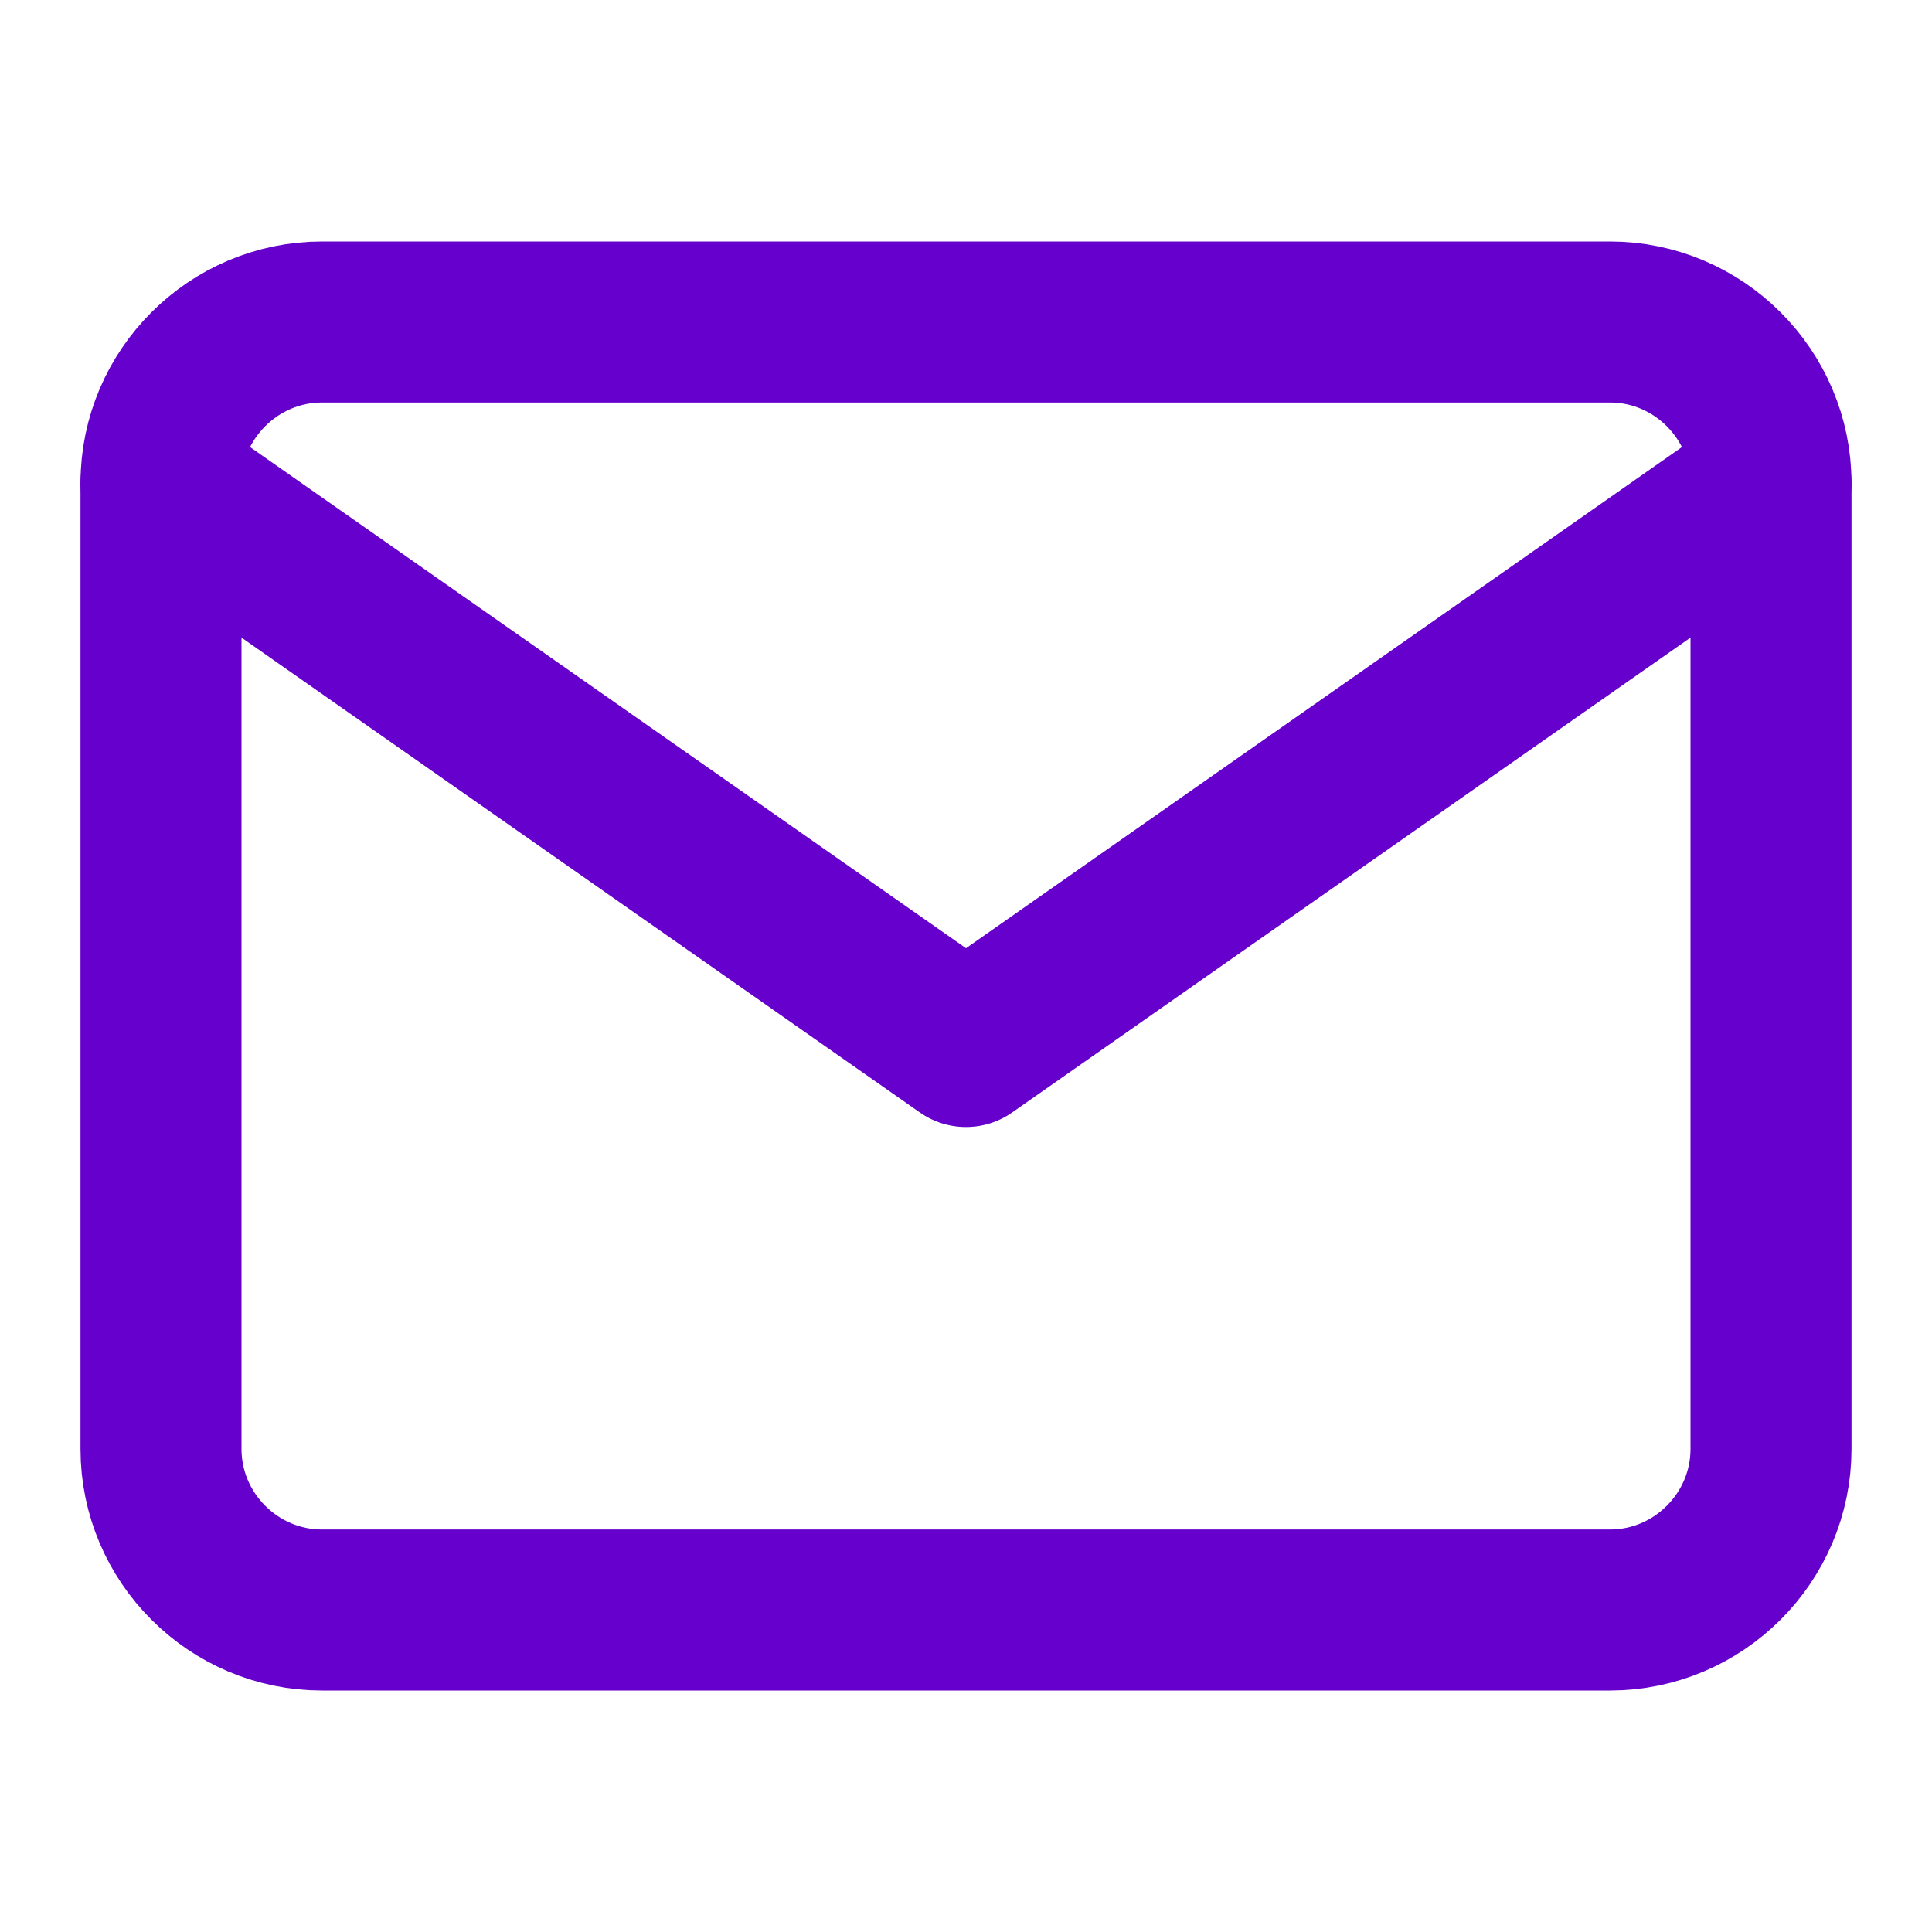 <svg width="24" height="24" viewBox="0 0 24 24" fill="none" xmlns="http://www.w3.org/2000/svg">
<path d="M4 4H20C21.1 4 22 4.9 22 6V18C22 19.1 21.1 20 20 20H4C2.9 20 2 19.1 2 18V6C2 4.9 2.9 4 4 4Z" stroke="#6600CC" stroke-width="2" stroke-linecap="round" stroke-linejoin="round"/>
<path d="M22 6L12 13L2 6" stroke="#6600CC" stroke-width="2" stroke-linecap="round" stroke-linejoin="round"/>
</svg>
